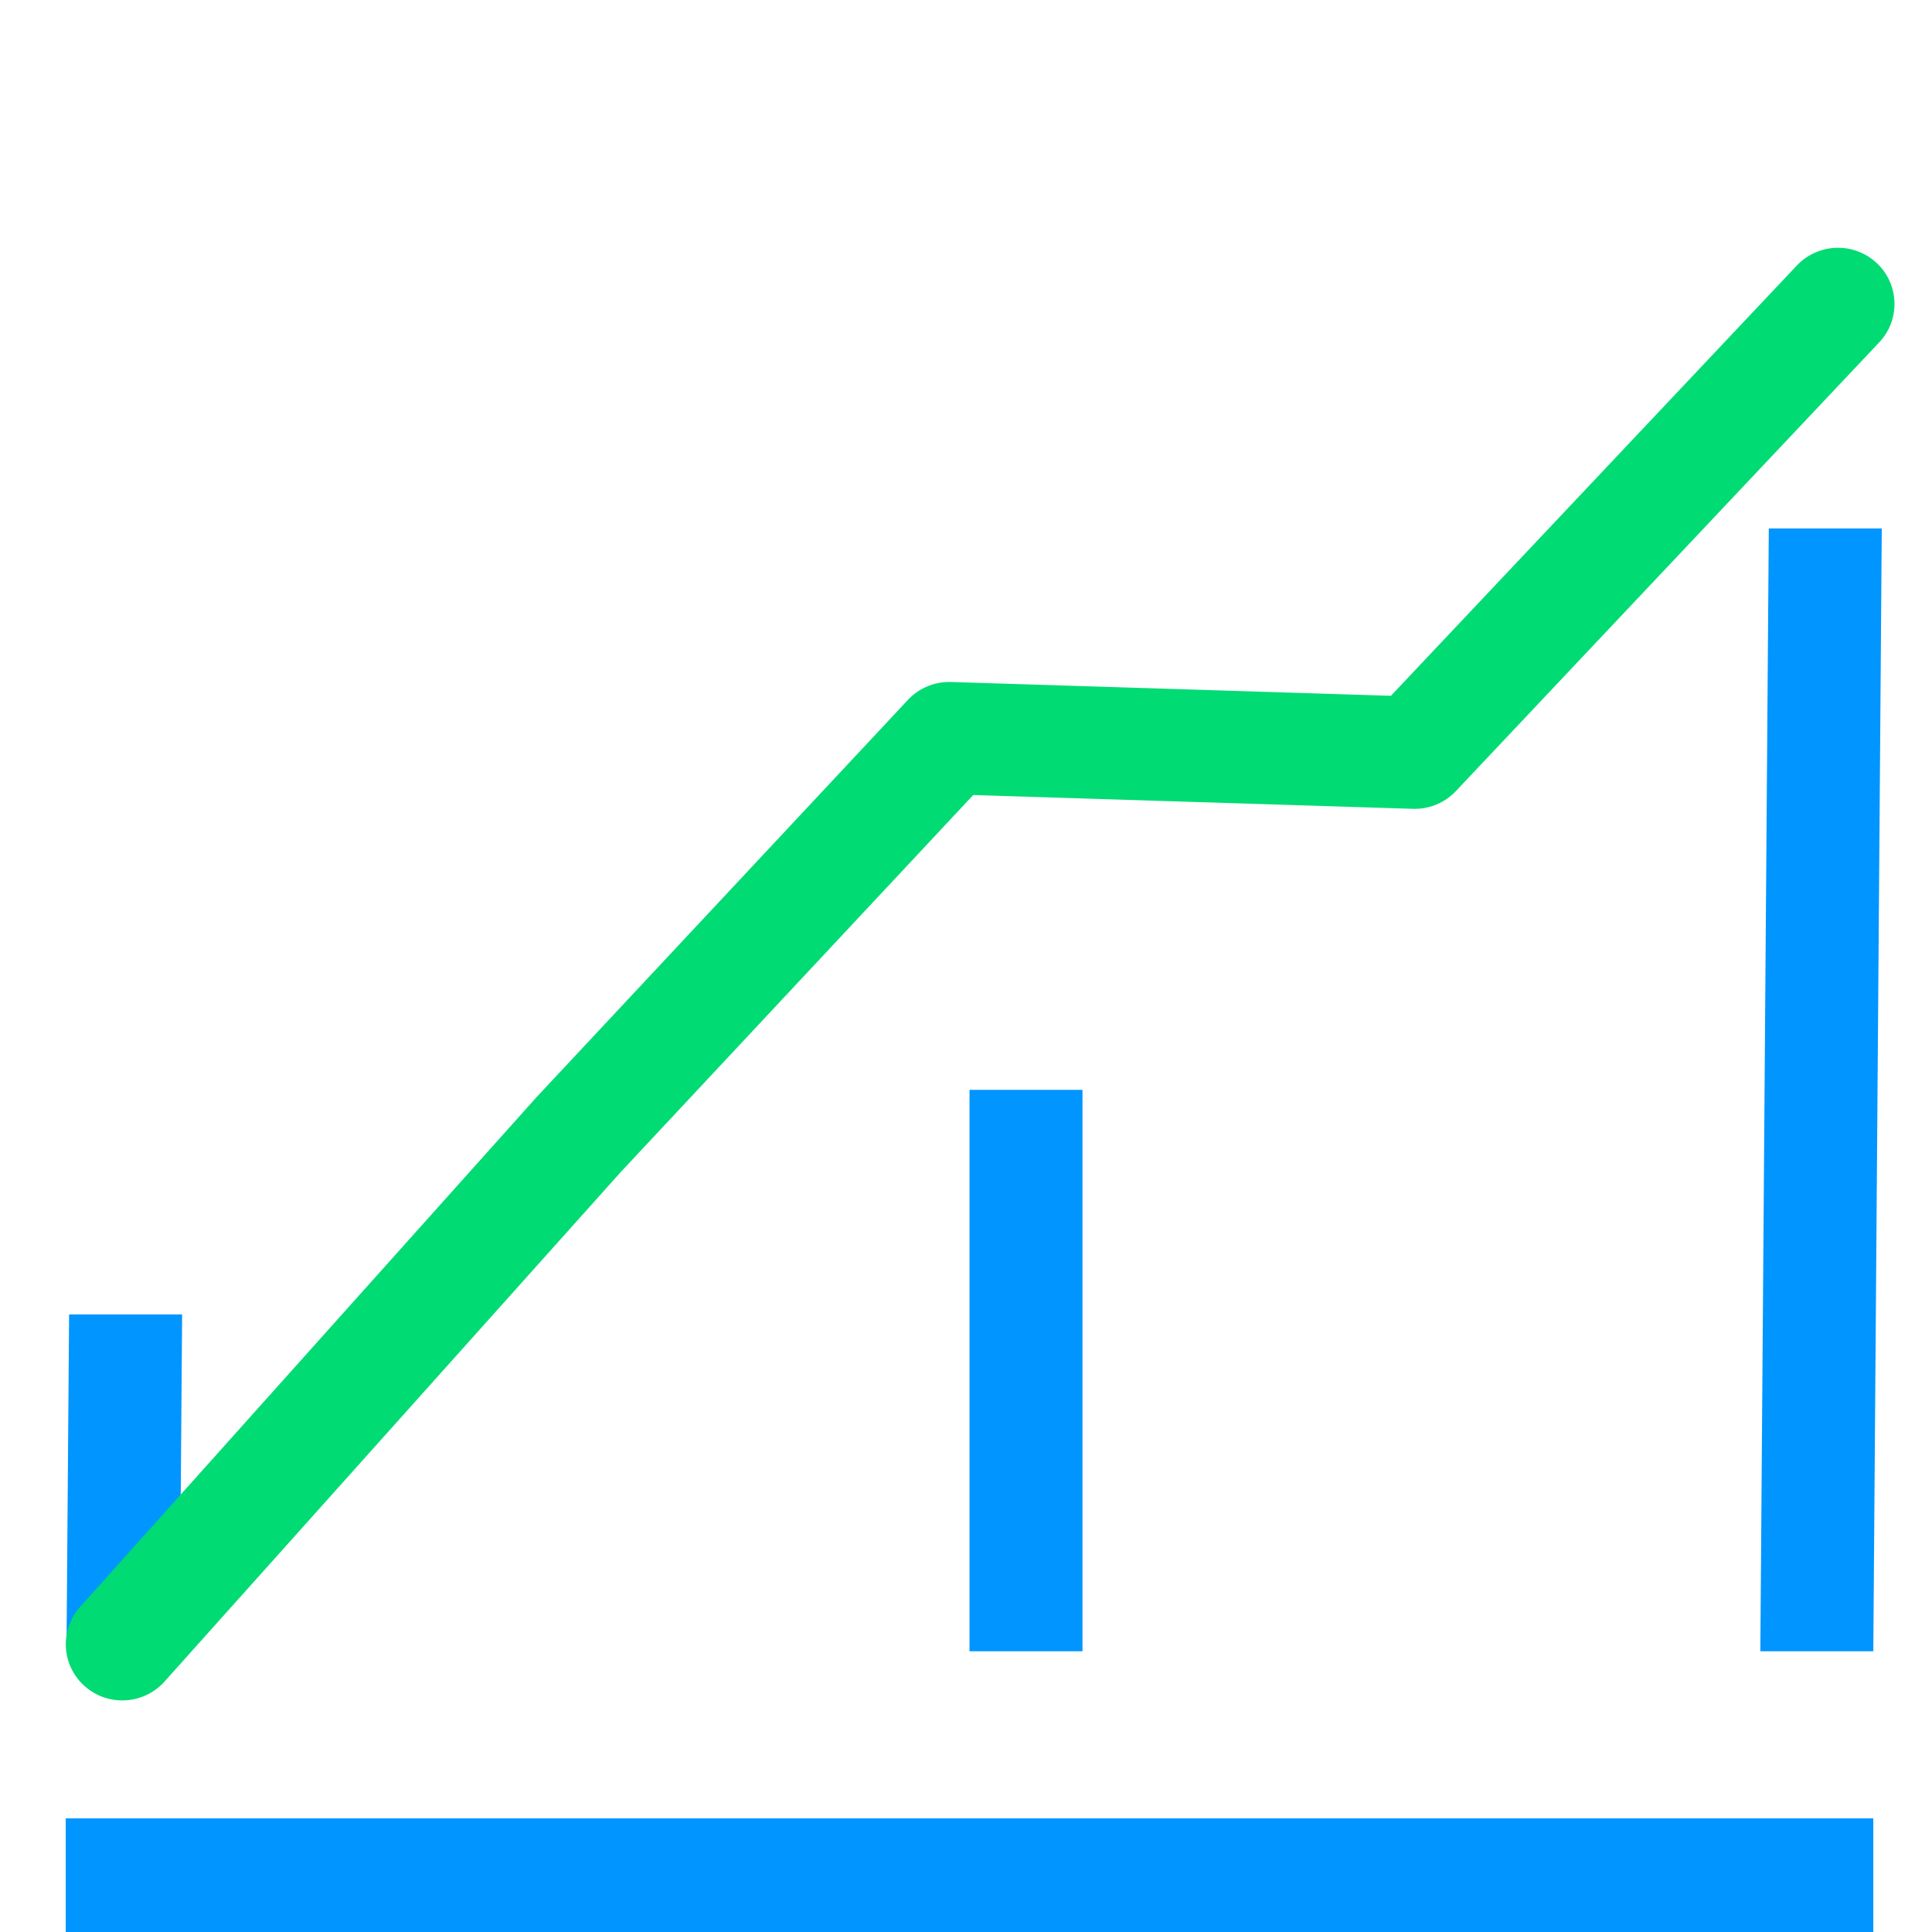 <svg xmlns="http://www.w3.org/2000/svg" width="34" height="34" fill="none" viewBox="0 0 34 34"><path stroke="#0095FF" stroke-width="2" d="M1.157 33h31.81"/><path fill="#0095FF" d="M17.062 19.18h1.988v9.88h-1.988zM3.204 23.132H1.216L1.17 29.06H3.16l.045-5.928zM33.116 9.3h-1.988l-.149 19.76h1.988l.149-19.76z"/><path fill="#00DB74" fill-rule="evenodd" d="M33.026 4.628c.4.373.42.999.045 1.397l-7.45 7.897a.997.997 0 01-.756.312l-7.738-.243-6.201 6.633-8.032 8.97a.998.998 0 01-1.403.08.984.984 0 01-.082-1.394l8.039-8.978.014-.015 6.516-6.97a.997.997 0 01.76-.315l7.74.243 7.143-7.572a.998.998 0 011.405-.045z" clip-rule="evenodd"/></svg>
